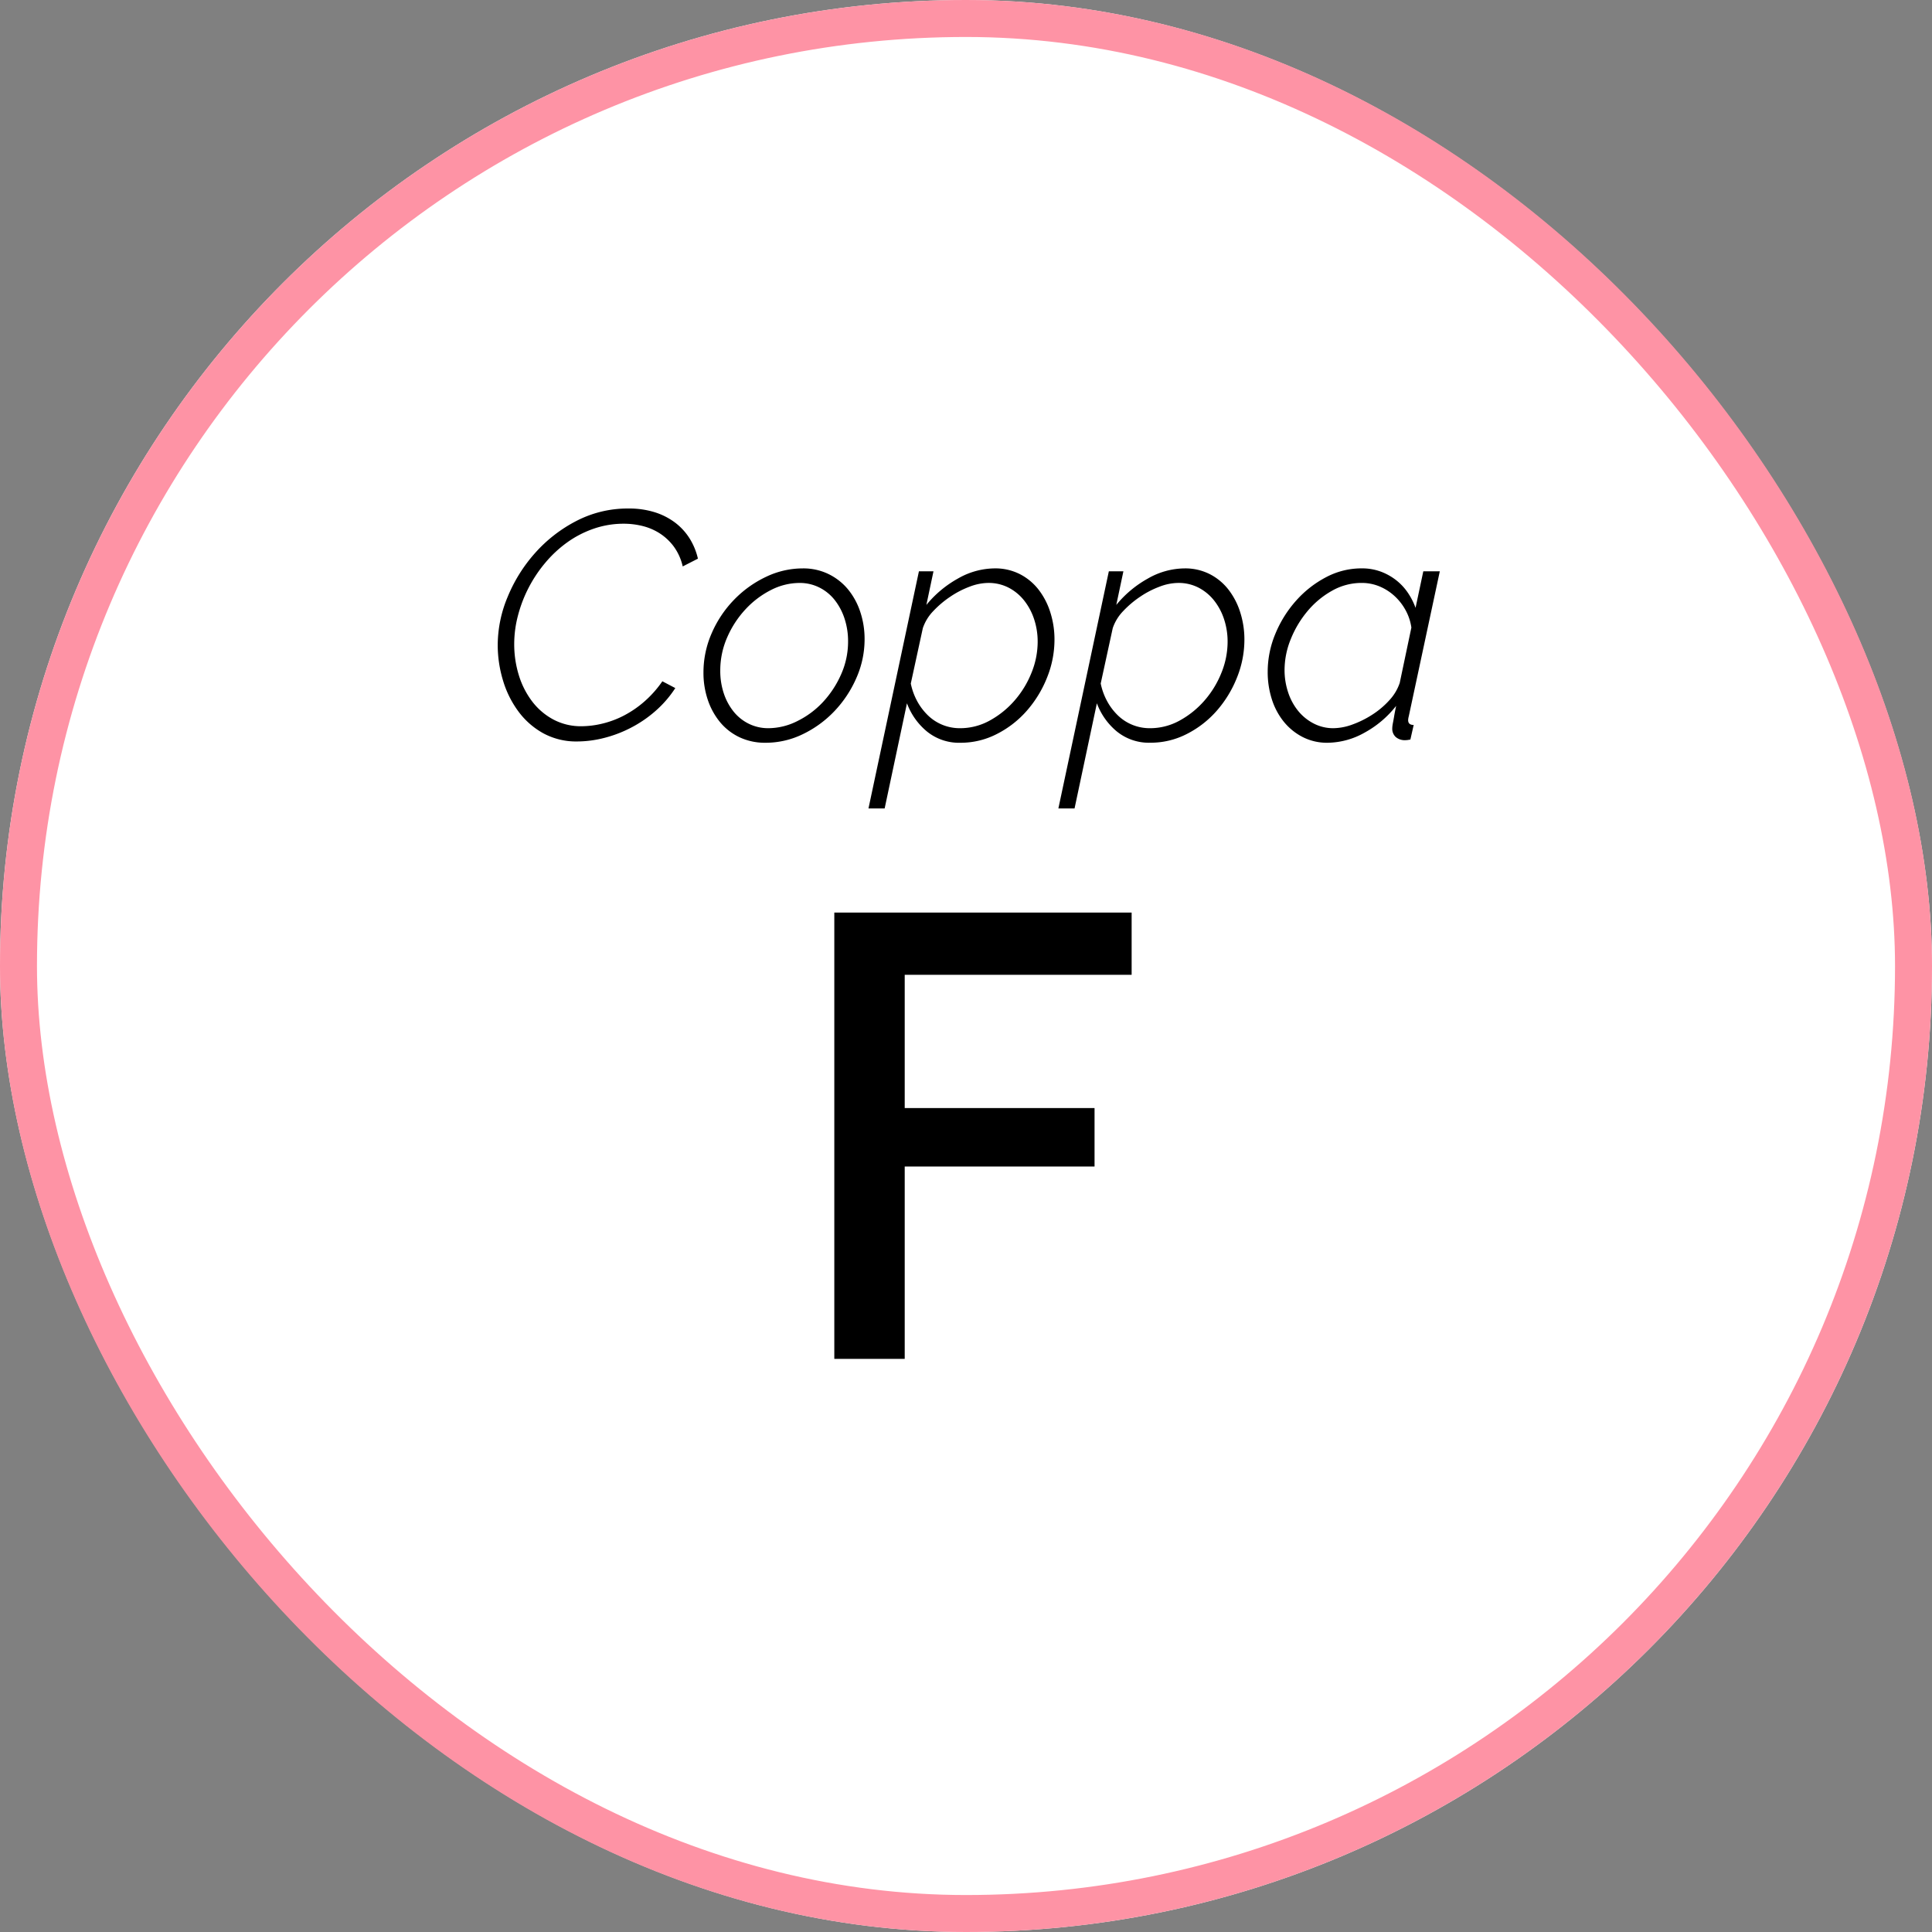 <svg viewBox="0 0 209 209" height="209" width="209" xmlns="http://www.w3.org/2000/svg">
  <rect x="0" y="0" width="209" height="209" fill="#808080" stroke="none"/>
  <g transform="translate(-15.134 0.002)" data-name="05" id="_05">
    <g stroke-width="4" stroke="#fe93a5" fill="#fff" transform="translate(15.134 -0.002)" data-name="Rectangle 2372" id="Rectangle_2372">
      <rect stroke="none" rx="104.5" height="209" width="209"></rect>
      <rect fill="none" rx="102.5" height="205" width="205" y="2" x="2"></rect>
    </g>
    <path transform="translate(119.634 146.998)" d="M-14.246,0V-48.28H17.918v6.732H-6.63v14.416H13.906v6.324H-6.63V0Z" data-name="Tracé 144768" id="Tracé_144768"></path>
    <path transform="translate(119.634 79.998)" d="M-42.052.21A7.471,7.471,0,0,1-45.71-.665,8.378,8.378,0,0,1-48.4-3.01a10.812,10.812,0,0,1-1.68-3.36,13.221,13.221,0,0,1-.577-3.885,13.55,13.55,0,0,1,1.068-5.162,16.6,16.6,0,0,1,2.958-4.743,15.444,15.444,0,0,1,4.48-3.483,12.026,12.026,0,0,1,5.635-1.347,9.3,9.3,0,0,1,2.835.4,7.269,7.269,0,0,1,2.205,1.12,6.486,6.486,0,0,1,1.575,1.715A7.117,7.117,0,0,1-29-19.565l-1.645.84a5.811,5.811,0,0,0-.98-2.17,5.821,5.821,0,0,0-1.522-1.417A6.221,6.221,0,0,0-35-23.1a8.408,8.408,0,0,0-2.012-.245,9.877,9.877,0,0,0-3.273.542,11.173,11.173,0,0,0-2.87,1.487,12.975,12.975,0,0,0-2.38,2.223,14.61,14.61,0,0,0-1.8,2.712,14.507,14.507,0,0,0-1.138,2.992,12.079,12.079,0,0,0-.4,3.027,11.345,11.345,0,0,0,.507,3.43,9.047,9.047,0,0,0,1.452,2.835,7.054,7.054,0,0,0,2.292,1.942,6.34,6.34,0,0,0,3.028.718,9.8,9.8,0,0,0,2.24-.28,10.227,10.227,0,0,0,2.345-.875A11.243,11.243,0,0,0-34.79-4.113,11.774,11.774,0,0,0-32.847-6.3l1.4.735A11.868,11.868,0,0,1-33.6-3.08a13.228,13.228,0,0,1-2.677,1.82A13.5,13.5,0,0,1-39.2-.157,11.89,11.89,0,0,1-42.052.21Zm20.37.14A6.444,6.444,0,0,1-24.5-.245a6.14,6.14,0,0,1-2.1-1.628,7.569,7.569,0,0,1-1.33-2.415A9.084,9.084,0,0,1-28.4-7.245,10.535,10.535,0,0,1-27.51-11.5a12.091,12.091,0,0,1,2.4-3.6,11.871,11.871,0,0,1,3.448-2.485,9.2,9.2,0,0,1,4.007-.927,6.208,6.208,0,0,1,2.782.612,6.334,6.334,0,0,1,2.1,1.645,7.535,7.535,0,0,1,1.33,2.432,9.242,9.242,0,0,1,.472,2.975,10.331,10.331,0,0,1-.892,4.2,12.336,12.336,0,0,1-2.38,3.588A11.715,11.715,0,0,1-17.657-.577,9.163,9.163,0,0,1-21.682.35Zm.315-1.575A7.009,7.009,0,0,0-18.235-2,9.529,9.529,0,0,0-15.47-4.06a10.717,10.717,0,0,0,1.96-2.992,8.672,8.672,0,0,0,.753-3.553,7.81,7.81,0,0,0-.385-2.485A6.5,6.5,0,0,0-14.21-15.1a4.9,4.9,0,0,0-1.662-1.348,4.707,4.707,0,0,0-2.135-.49,6.8,6.8,0,0,0-3.1.77,9.785,9.785,0,0,0-2.747,2.082A10.7,10.7,0,0,0-25.83-11.06a8.876,8.876,0,0,0-.753,3.605A7.651,7.651,0,0,0-26.2-4.987,6.31,6.31,0,0,0-25.13-3.01,4.852,4.852,0,0,0-23.485-1.7,4.739,4.739,0,0,0-21.367-1.225ZM-5.092-18.2h1.575l-.77,3.64A11.815,11.815,0,0,1-.875-17.413a8.089,8.089,0,0,1,3.972-1.1,5.851,5.851,0,0,1,2.748.63,6.082,6.082,0,0,1,2.03,1.7,7.826,7.826,0,0,1,1.26,2.468,9.682,9.682,0,0,1,.437,2.9A10.983,10.983,0,0,1,8.767-6.7,12.336,12.336,0,0,1,6.58-3.115,10.787,10.787,0,0,1,3.343-.6,8.52,8.52,0,0,1-.577.35,5.5,5.5,0,0,1-4.252-.892,7.192,7.192,0,0,1-6.387-3.92L-8.8,7.455h-1.75ZM-.647-1.225a6.6,6.6,0,0,0,3.238-.84,9.779,9.779,0,0,0,2.677-2.17,10.445,10.445,0,0,0,1.82-2.992,8.937,8.937,0,0,0,.665-3.342,7.7,7.7,0,0,0-.385-2.45,6.513,6.513,0,0,0-1.085-2.03A5.184,5.184,0,0,0,4.6-16.433a4.723,4.723,0,0,0-2.2-.507,5.777,5.777,0,0,0-1.995.4,9.979,9.979,0,0,0-2.1,1.085A10.726,10.726,0,0,0-3.535-13.9,4.909,4.909,0,0,0-4.672-12.04l-1.3,5.985a6.893,6.893,0,0,0,.683,1.89A6.338,6.338,0,0,0-4.13-2.625,4.918,4.918,0,0,0-2.555-1.592,4.96,4.96,0,0,0-.647-1.225ZM15.453-18.2h1.575l-.77,3.64a11.815,11.815,0,0,1,3.412-2.852,8.089,8.089,0,0,1,3.972-1.1,5.851,5.851,0,0,1,2.748.63,6.082,6.082,0,0,1,2.03,1.7,7.826,7.826,0,0,1,1.26,2.468,9.682,9.682,0,0,1,.437,2.9A10.983,10.983,0,0,1,29.313-6.7a12.336,12.336,0,0,1-2.187,3.587A10.787,10.787,0,0,1,23.888-.6a8.52,8.52,0,0,1-3.92.945A5.5,5.5,0,0,1,16.293-.892,7.192,7.192,0,0,1,14.158-3.92L11.743,7.455H9.993ZM19.9-1.225a6.6,6.6,0,0,0,3.237-.84,9.779,9.779,0,0,0,2.678-2.17,10.445,10.445,0,0,0,1.82-2.992A8.937,8.937,0,0,0,28.3-10.57a7.7,7.7,0,0,0-.385-2.45,6.513,6.513,0,0,0-1.085-2.03,5.184,5.184,0,0,0-1.68-1.383,4.723,4.723,0,0,0-2.2-.507,5.777,5.777,0,0,0-2,.4,9.979,9.979,0,0,0-2.1,1.085A10.726,10.726,0,0,0,17.01-13.9a4.909,4.909,0,0,0-1.137,1.855l-1.3,5.985a6.893,6.893,0,0,0,.682,1.89,6.338,6.338,0,0,0,1.155,1.54A4.918,4.918,0,0,0,17.99-1.592,4.96,4.96,0,0,0,19.9-1.225ZM39.113.35A5.775,5.775,0,0,1,36.4-.28a6.357,6.357,0,0,1-2.048-1.68,7.448,7.448,0,0,1-1.278-2.432,9.63,9.63,0,0,1-.437-2.923,10.669,10.669,0,0,1,.84-4.147,12.535,12.535,0,0,1,2.257-3.588,11.4,11.4,0,0,1,3.237-2.52,8.17,8.17,0,0,1,3.815-.945,5.863,5.863,0,0,1,2.083.35,6.231,6.231,0,0,1,1.662.927,6.009,6.009,0,0,1,1.26,1.348,7.3,7.3,0,0,1,.84,1.645l.84-3.955h1.785L47.9-2.52a1.915,1.915,0,0,0-.07.42q0,.525.6.525L48.073,0q-.175.035-.3.053a1.616,1.616,0,0,1-.228.017A1.49,1.49,0,0,1,46.48-.28a1.2,1.2,0,0,1-.368-.91,2.454,2.454,0,0,1,.017-.262q.017-.158.07-.42t.123-.683q.07-.42.21-1.085A11.062,11.062,0,0,1,43.1-.735,8.287,8.287,0,0,1,39.113.35Zm.63-1.575a6.145,6.145,0,0,0,2.065-.4A10.566,10.566,0,0,0,43.96-2.695,9.087,9.087,0,0,0,45.8-4.253a5.164,5.164,0,0,0,1.12-1.872l1.26-5.985a5.516,5.516,0,0,0-.612-1.855,5.917,5.917,0,0,0-1.19-1.54,5.565,5.565,0,0,0-1.627-1.05,4.978,4.978,0,0,0-1.96-.385,6.438,6.438,0,0,0-3.185.84,9.488,9.488,0,0,0-2.643,2.188,11.186,11.186,0,0,0-1.82,3.028,8.868,8.868,0,0,0-.682,3.36,7.586,7.586,0,0,0,.385,2.415A6.3,6.3,0,0,0,35.928-3.1a5.283,5.283,0,0,0,1.68,1.365A4.573,4.573,0,0,0,39.743-1.225Z" data-name="Tracé 144767" id="Tracé_144767"></path>
  </g>
</svg>
